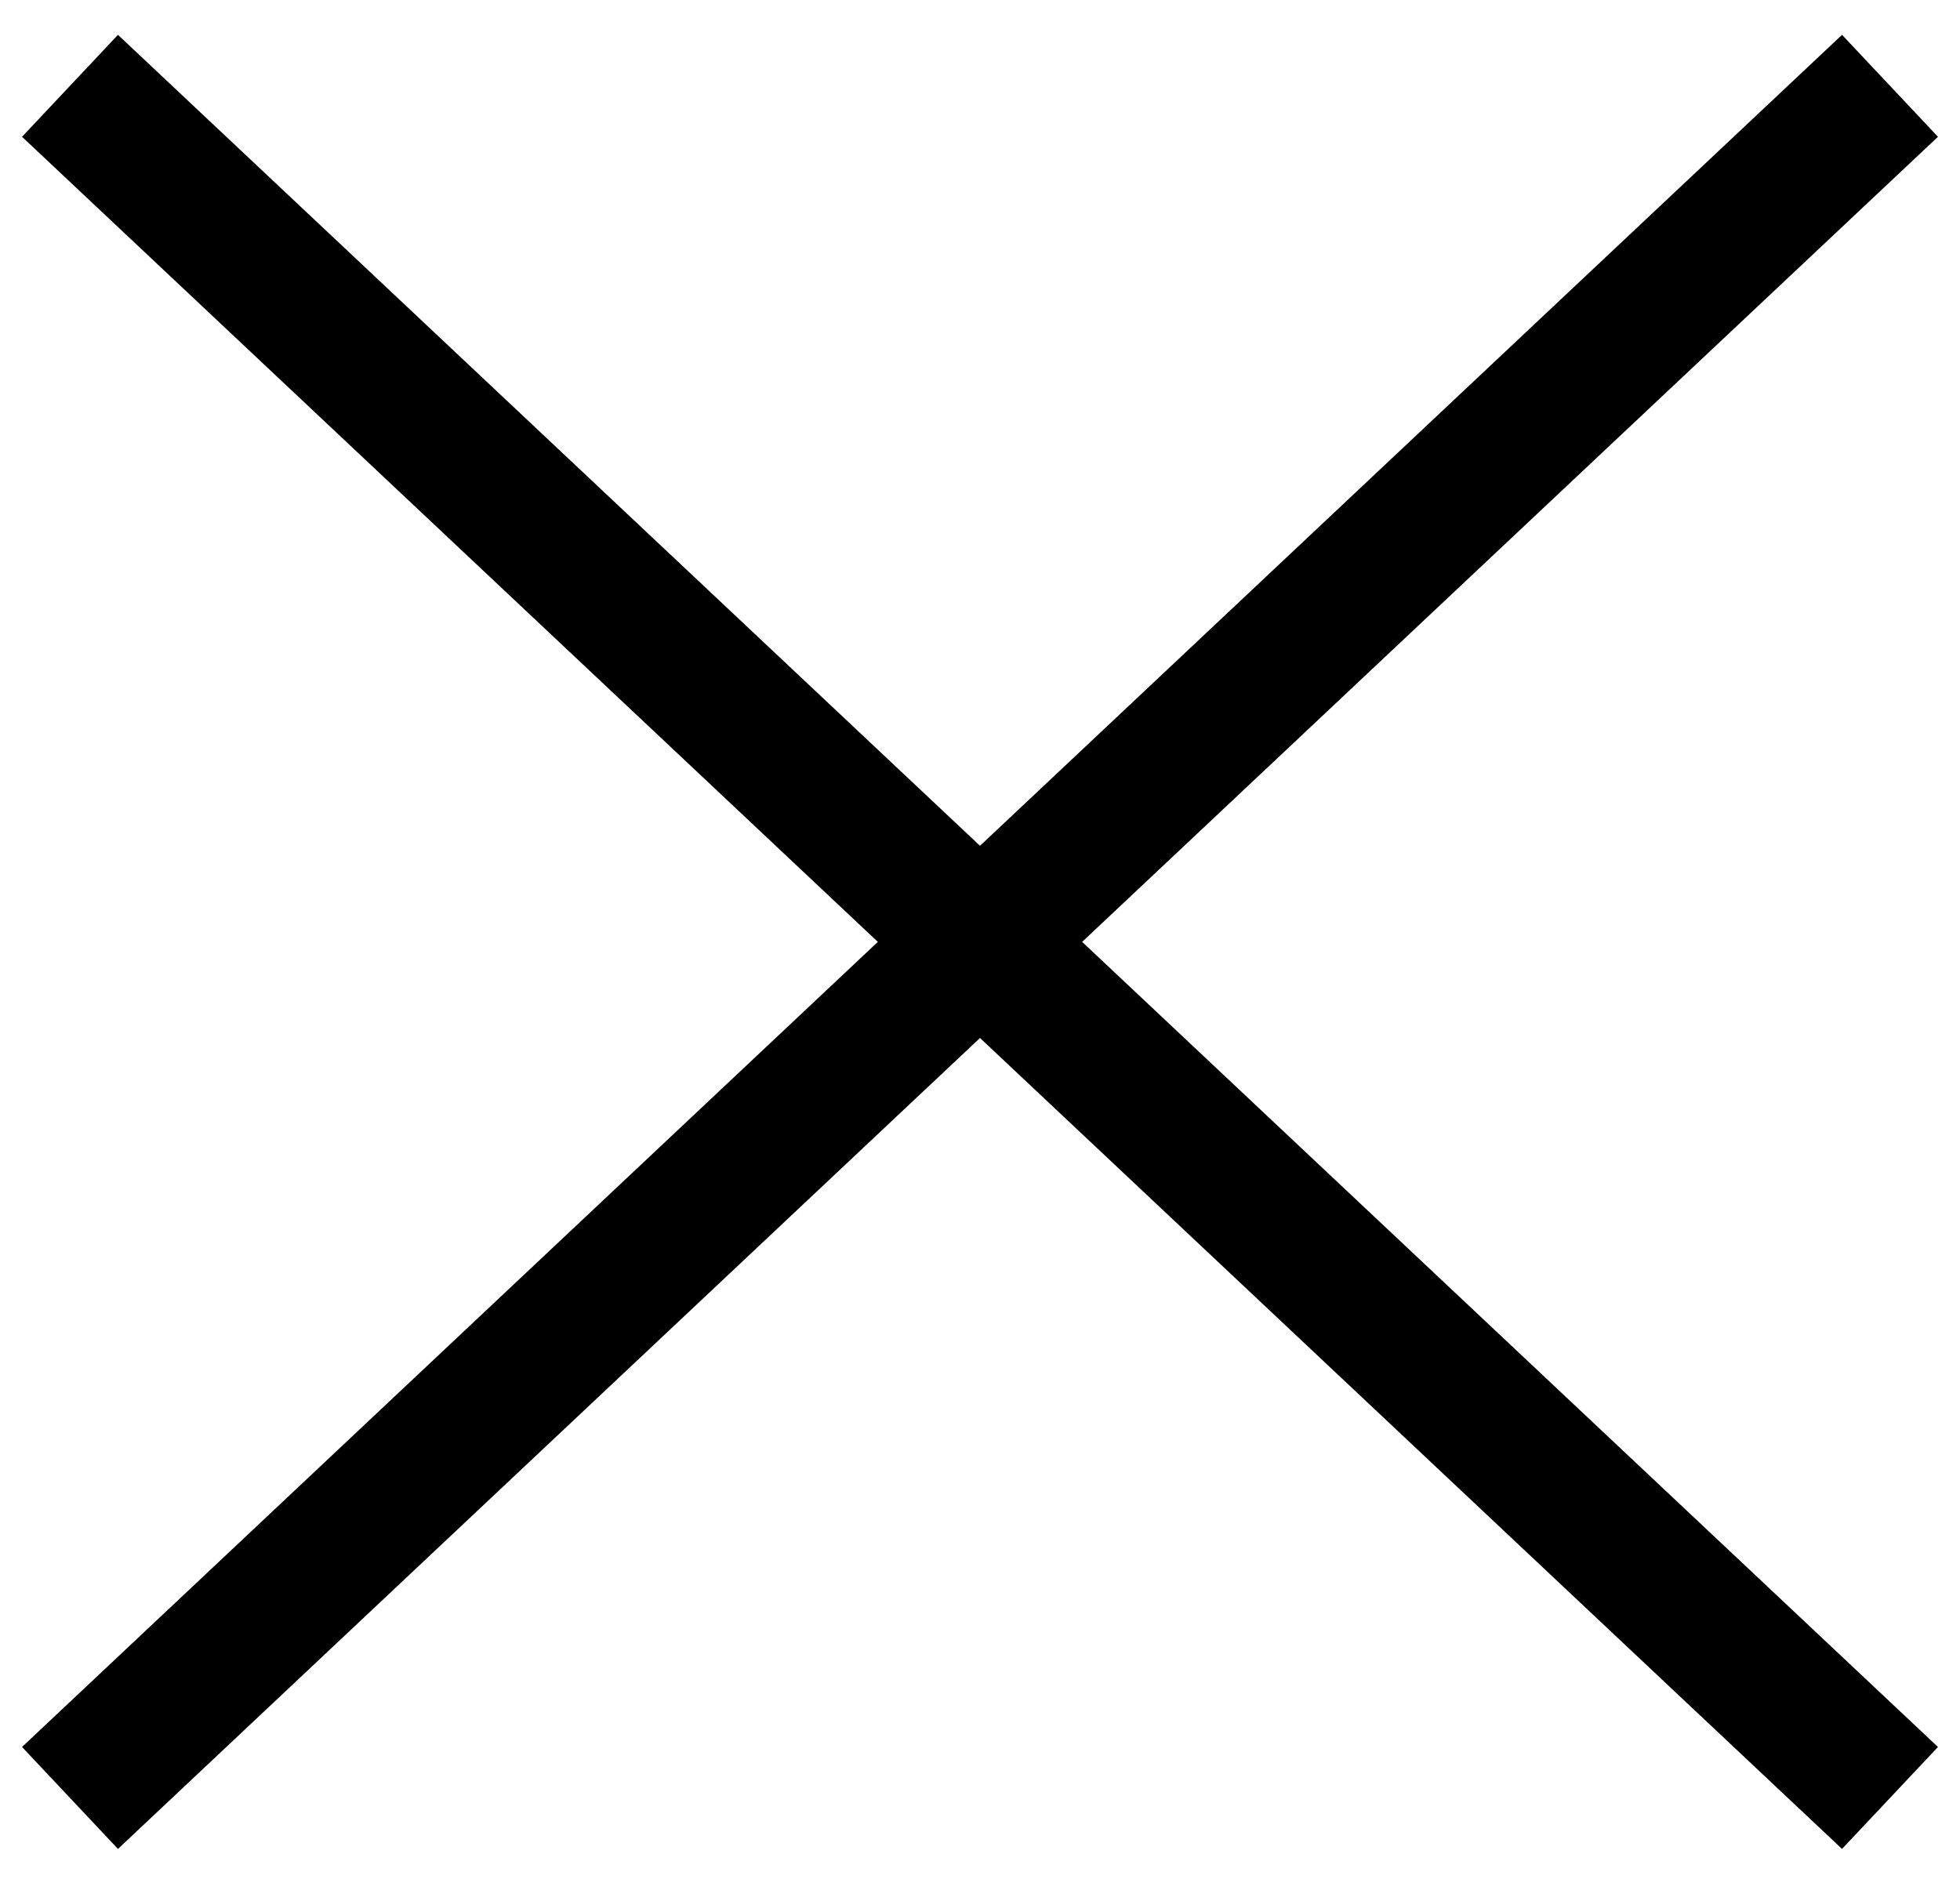 <?xml version="1.0" encoding="UTF-8"?> <svg xmlns="http://www.w3.org/2000/svg" width="28" height="27" viewBox="0 0 28 27" fill="none"> <path d="M1 1.226L27 25.688M27 1.226L1 25.688" stroke="black" stroke-width="2" stroke-miterlimit="10"></path> </svg> 